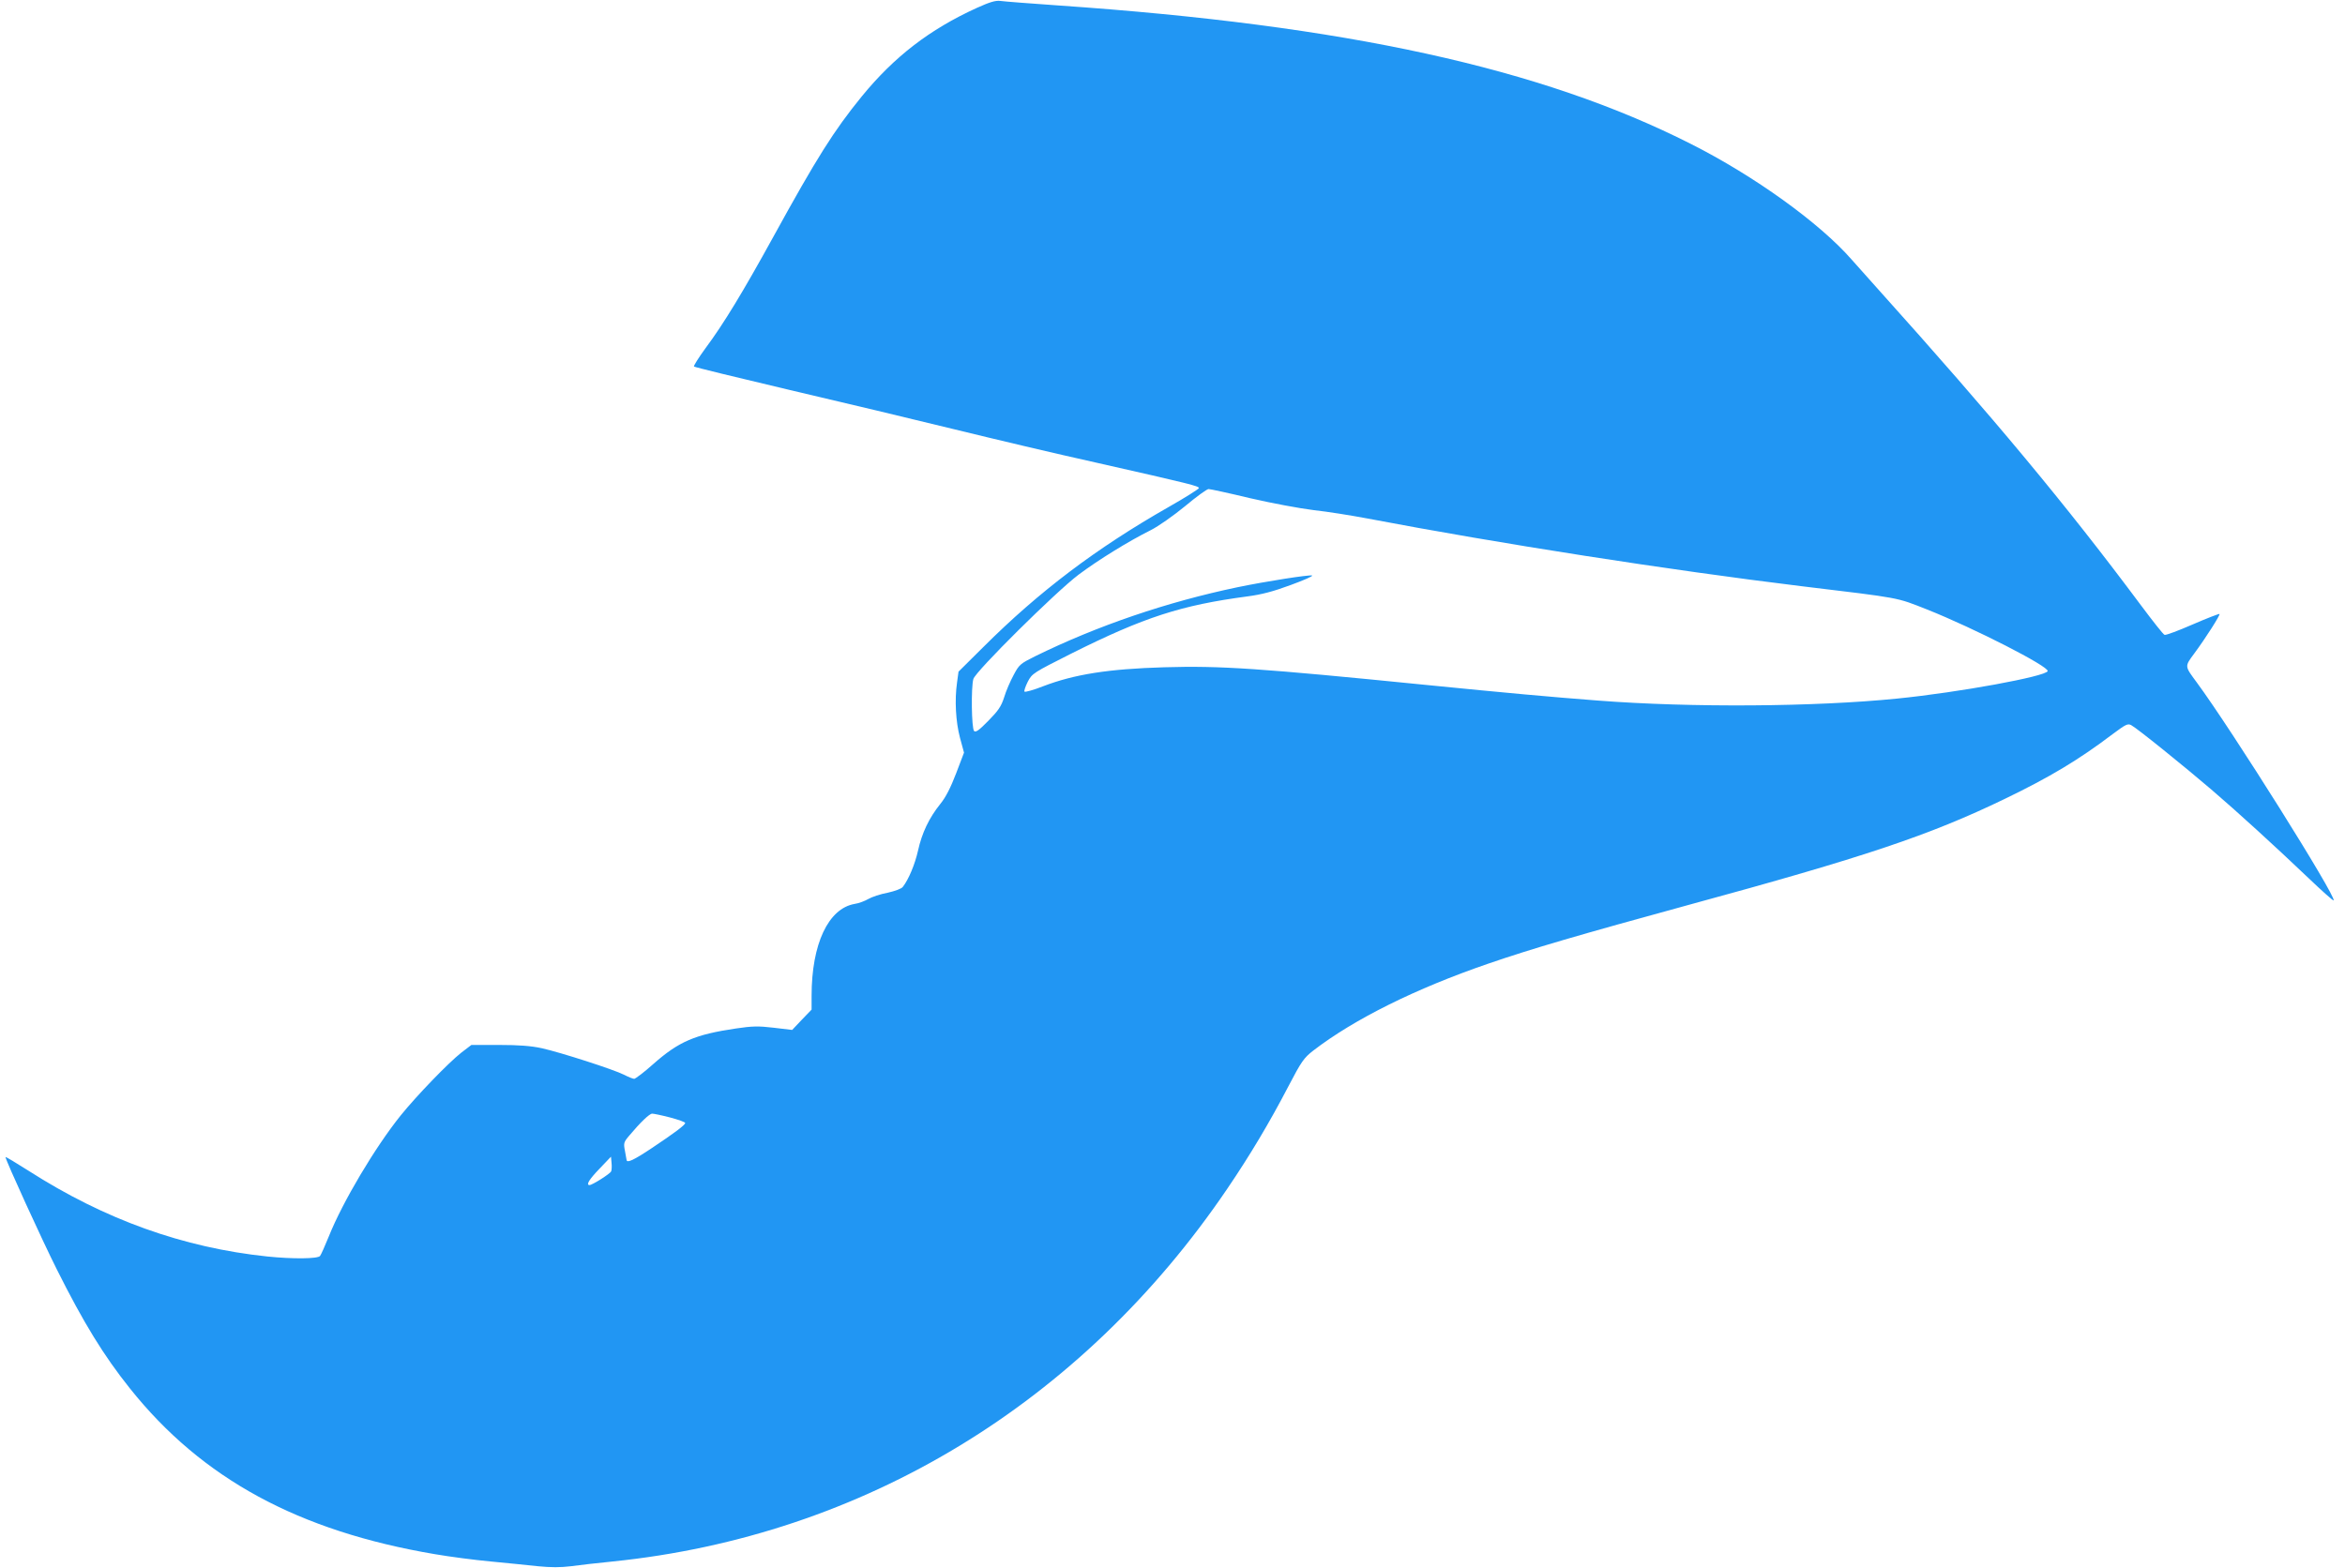 <?xml version="1.0" standalone="no"?>
<!DOCTYPE svg PUBLIC "-//W3C//DTD SVG 20010904//EN"
 "http://www.w3.org/TR/2001/REC-SVG-20010904/DTD/svg10.dtd">
<svg version="1.0" xmlns="http://www.w3.org/2000/svg"
 width="1280pt" height="856pt" viewBox="0 0 1280 856"
 preserveAspectRatio="xMidYMid meet">
<g transform="translate(0,856) scale(0.1,-0.1)"
fill="#2196f3" stroke="none">
<path d="M5330 8516 c-256 -117 -448 -265 -625 -481 -154 -189 -247 -337 -485
-770 -164 -298 -270 -473 -369 -606 -38 -52 -66 -97 -63 -100 4 -4 239 -61
522 -128 283 -66 688 -163 900 -215 212 -52 558 -134 770 -181 527 -119 565
-129 564 -140 -1 -5 -75 -52 -165 -103 -395 -225 -707 -461 -1010 -763 l-137
-136 -8 -59 c-14 -97 -7 -215 16 -302 l22 -81 -43 -113 c-30 -78 -56 -130 -87
-168 -61 -76 -100 -158 -121 -254 -17 -75 -51 -157 -83 -198 -7 -10 -43 -23
-83 -32 -39 -7 -86 -23 -105 -34 -19 -11 -53 -24 -75 -27 -144 -25 -235 -219
-235 -502 l0 -75 -53 -55 -53 -56 -101 12 c-83 10 -118 9 -205 -4 -224 -33
-313 -71 -453 -195 -49 -44 -96 -79 -103 -80 -7 0 -32 10 -55 22 -57 29 -346
122 -449 145 -60 13 -125 18 -234 18 l-151 0 -55 -42 c-70 -55 -243 -234 -331
-343 -139 -173 -317 -472 -392 -660 -21 -52 -43 -101 -48 -107 -12 -16 -151
-17 -287 -3 -459 48 -887 201 -1304 468 -69 44 -126 78 -126 75 0 -16 202
-458 280 -613 146 -292 256 -471 399 -650 393 -493 920 -779 1664 -905 81 -14
218 -32 305 -40 86 -8 202 -20 258 -26 72 -7 123 -7 180 0 43 6 147 18 229 26
1366 140 2560 864 3354 2035 125 184 232 364 333 558 72 138 85 156 136 196
225 173 560 339 956 475 235 81 499 158 1091 320 963 262 1317 381 1725 578
249 120 407 215 593 356 70 52 81 58 100 48 31 -16 291 -226 438 -352 140
-120 342 -304 533 -486 71 -68 131 -121 134 -119 17 18 -556 931 -747 1190
-67 91 -67 86 -14 158 63 85 143 211 138 216 -2 2 -68 -23 -146 -57 -78 -34
-147 -60 -154 -57 -7 2 -65 76 -130 163 -409 549 -803 1022 -1430 1720 -49 55
-116 130 -149 167 -174 199 -531 456 -876 630 -819 415 -1884 648 -3450 756
-157 11 -301 22 -320 25 -27 3 -57 -6 -130 -39z m1494 -2676 c116 -27 272 -56
346 -65 74 -8 205 -29 290 -45 730 -139 1650 -282 2370 -370 555 -67 517 -60
690 -128 256 -102 665 -311 657 -336 -10 -29 -483 -116 -822 -150 -446 -45
-1121 -50 -1630 -11 -262 20 -502 42 -935 85 -919 92 -1126 106 -1435 97 -304
-9 -490 -38 -662 -104 -51 -20 -97 -33 -101 -29 -3 4 5 28 18 54 24 46 30 49
240 155 394 197 597 263 960 311 76 10 141 27 235 62 71 26 124 49 117 52 -16
5 -253 -32 -407 -64 -383 -80 -763 -209 -1105 -377 -80 -40 -87 -45 -117 -102
-18 -33 -42 -88 -52 -122 -16 -50 -32 -73 -86 -128 -51 -52 -69 -65 -78 -56
-14 14 -17 238 -4 284 12 42 450 476 575 570 107 80 270 181 394 243 40 20
124 79 186 130 62 52 120 94 129 94 8 0 111 -22 227 -50z m-3166 -3381 c45
-12 82 -25 82 -30 0 -11 -59 -55 -182 -137 -99 -66 -137 -84 -138 -64 -1 4 -5
27 -9 50 -8 40 -6 47 22 80 63 75 112 122 127 122 8 0 52 -9 98 -21z m-322
-294 c-5 -13 -103 -75 -118 -75 -21 0 -2 31 55 90 l62 65 3 -33 c2 -19 1 -40
-2 -47z"/>
</g>
</svg>
